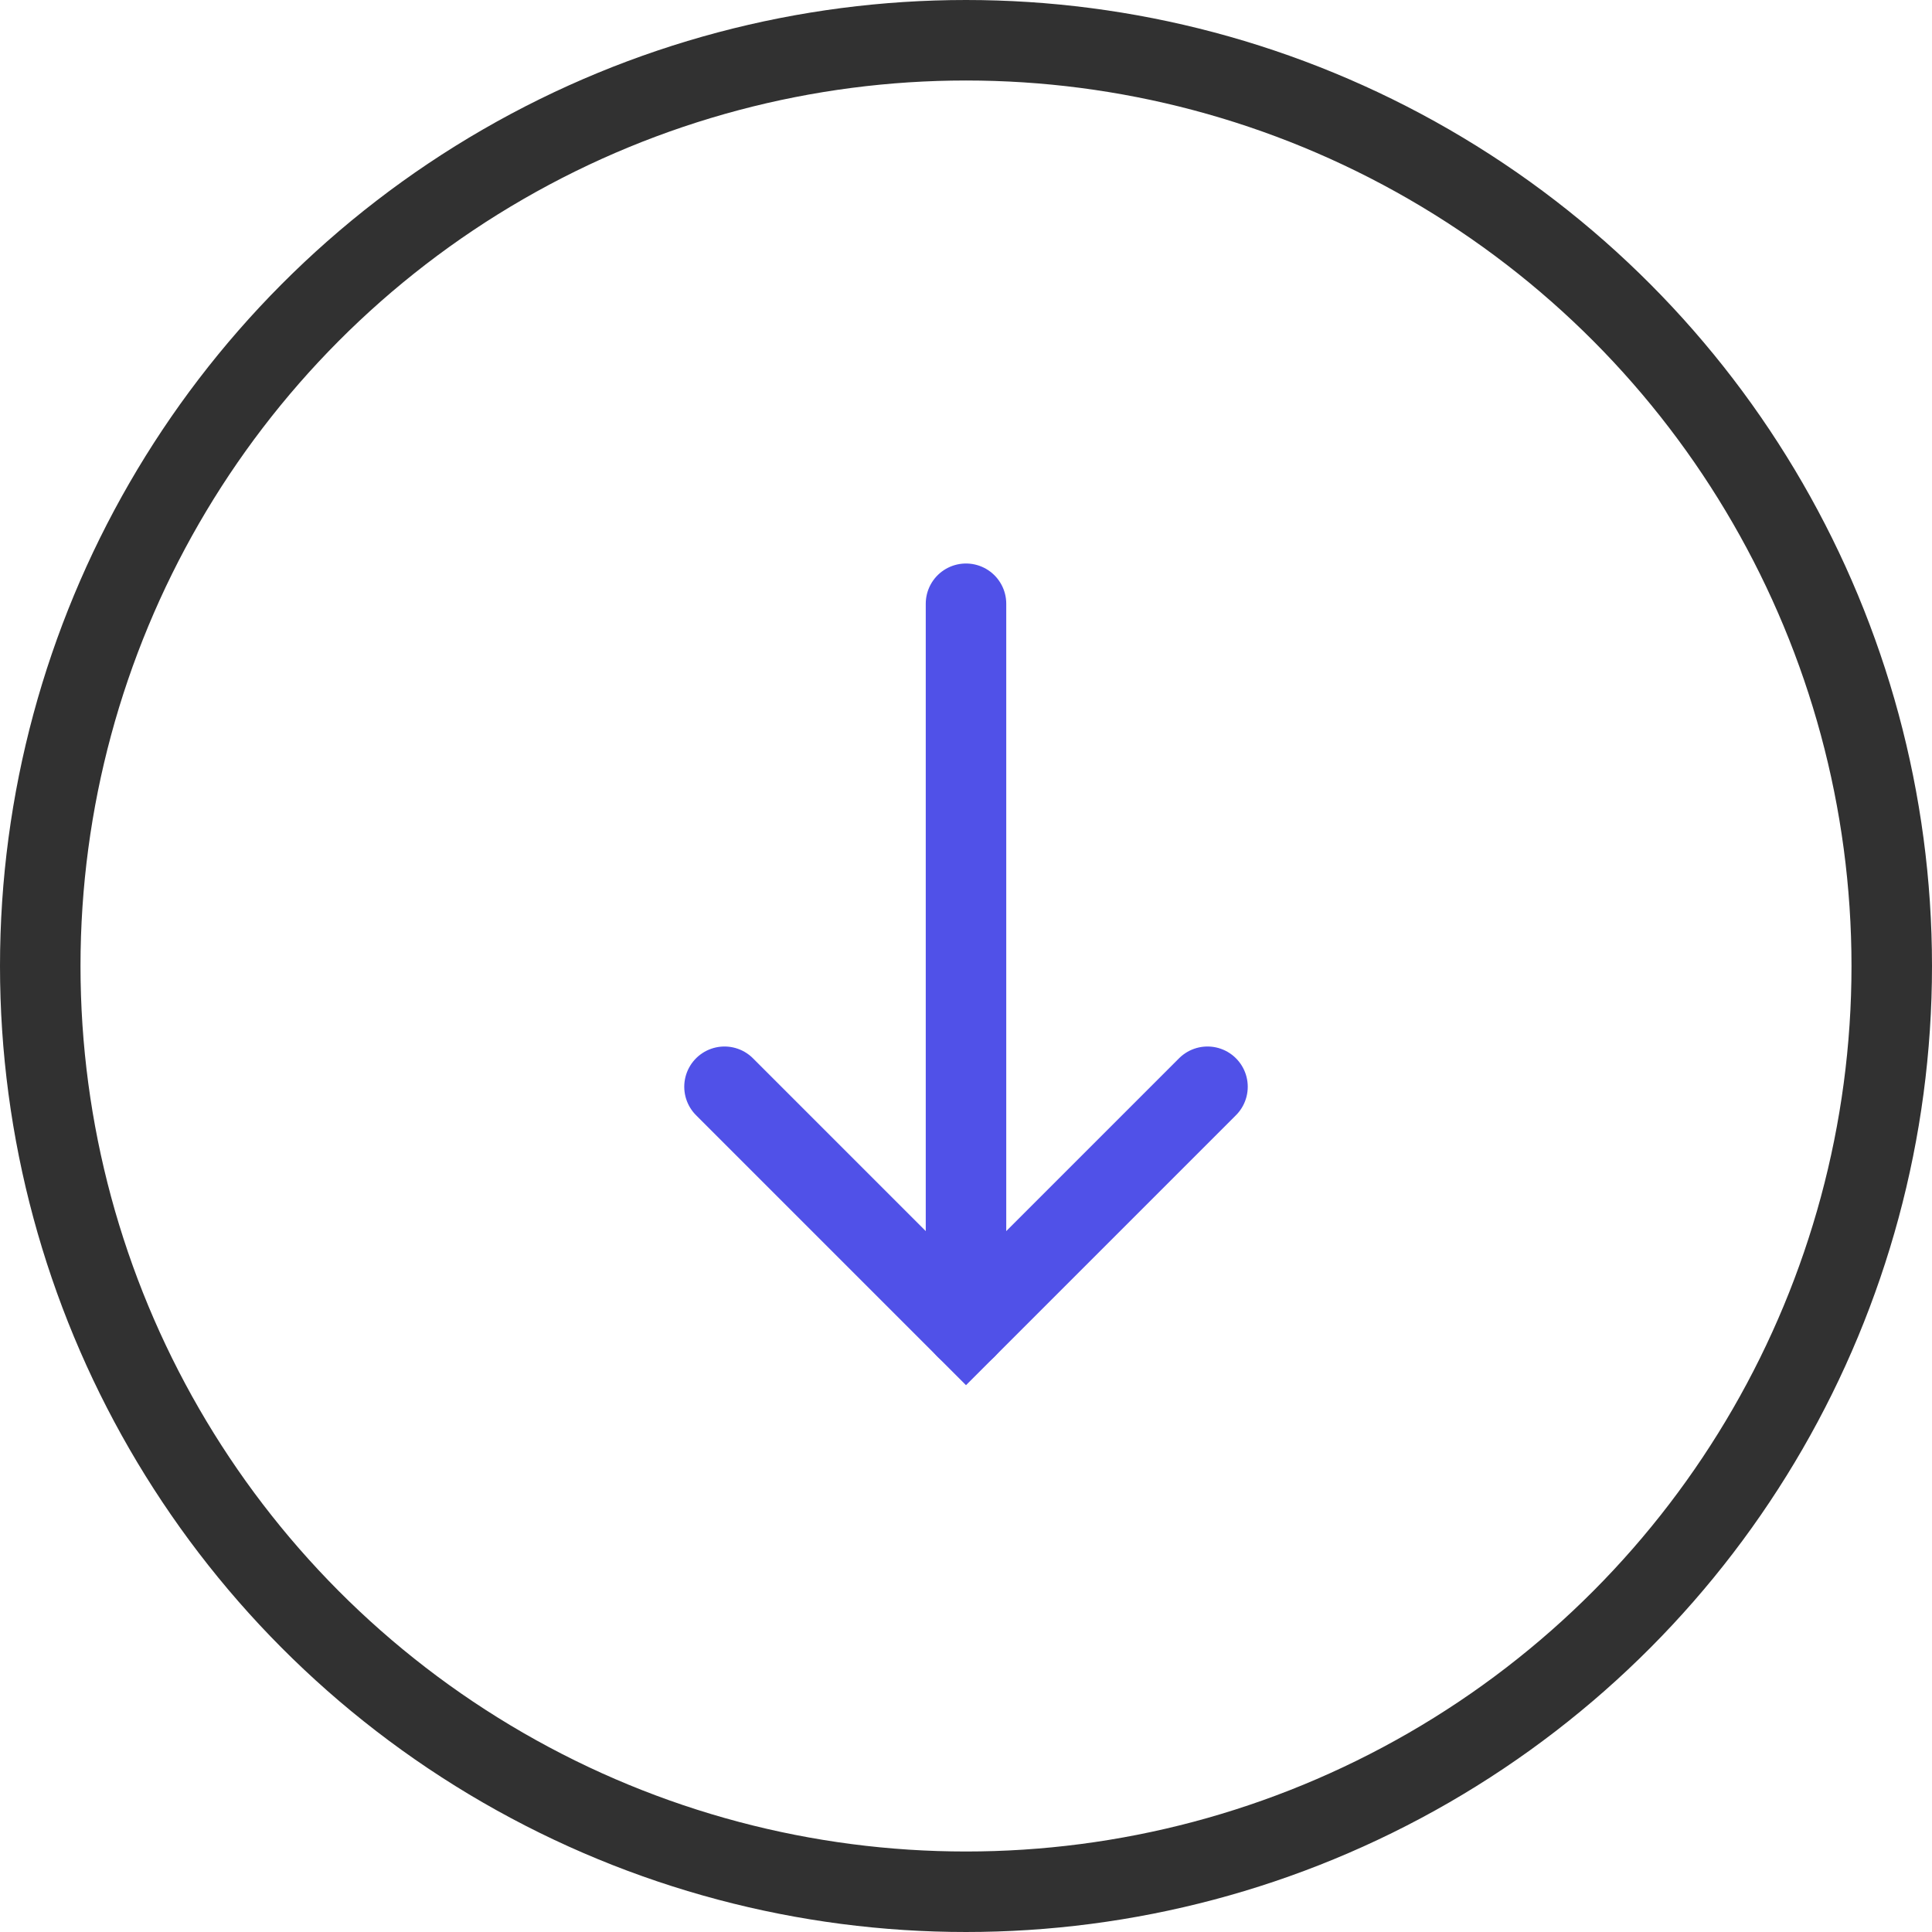 <svg width="48" height="48" viewBox="0 0 48 48" fill="none" xmlns="http://www.w3.org/2000/svg">
<path d="M24 15V33" stroke="#5051E8" stroke-width="2" stroke-linecap="round"/>
<path d="M18 27L24 33L30 27" stroke="#5051E8" stroke-width="2" stroke-linecap="round"/>
<circle cx="24" cy="24" r="23" stroke="#313131" stroke-width="2"/>
</svg>
